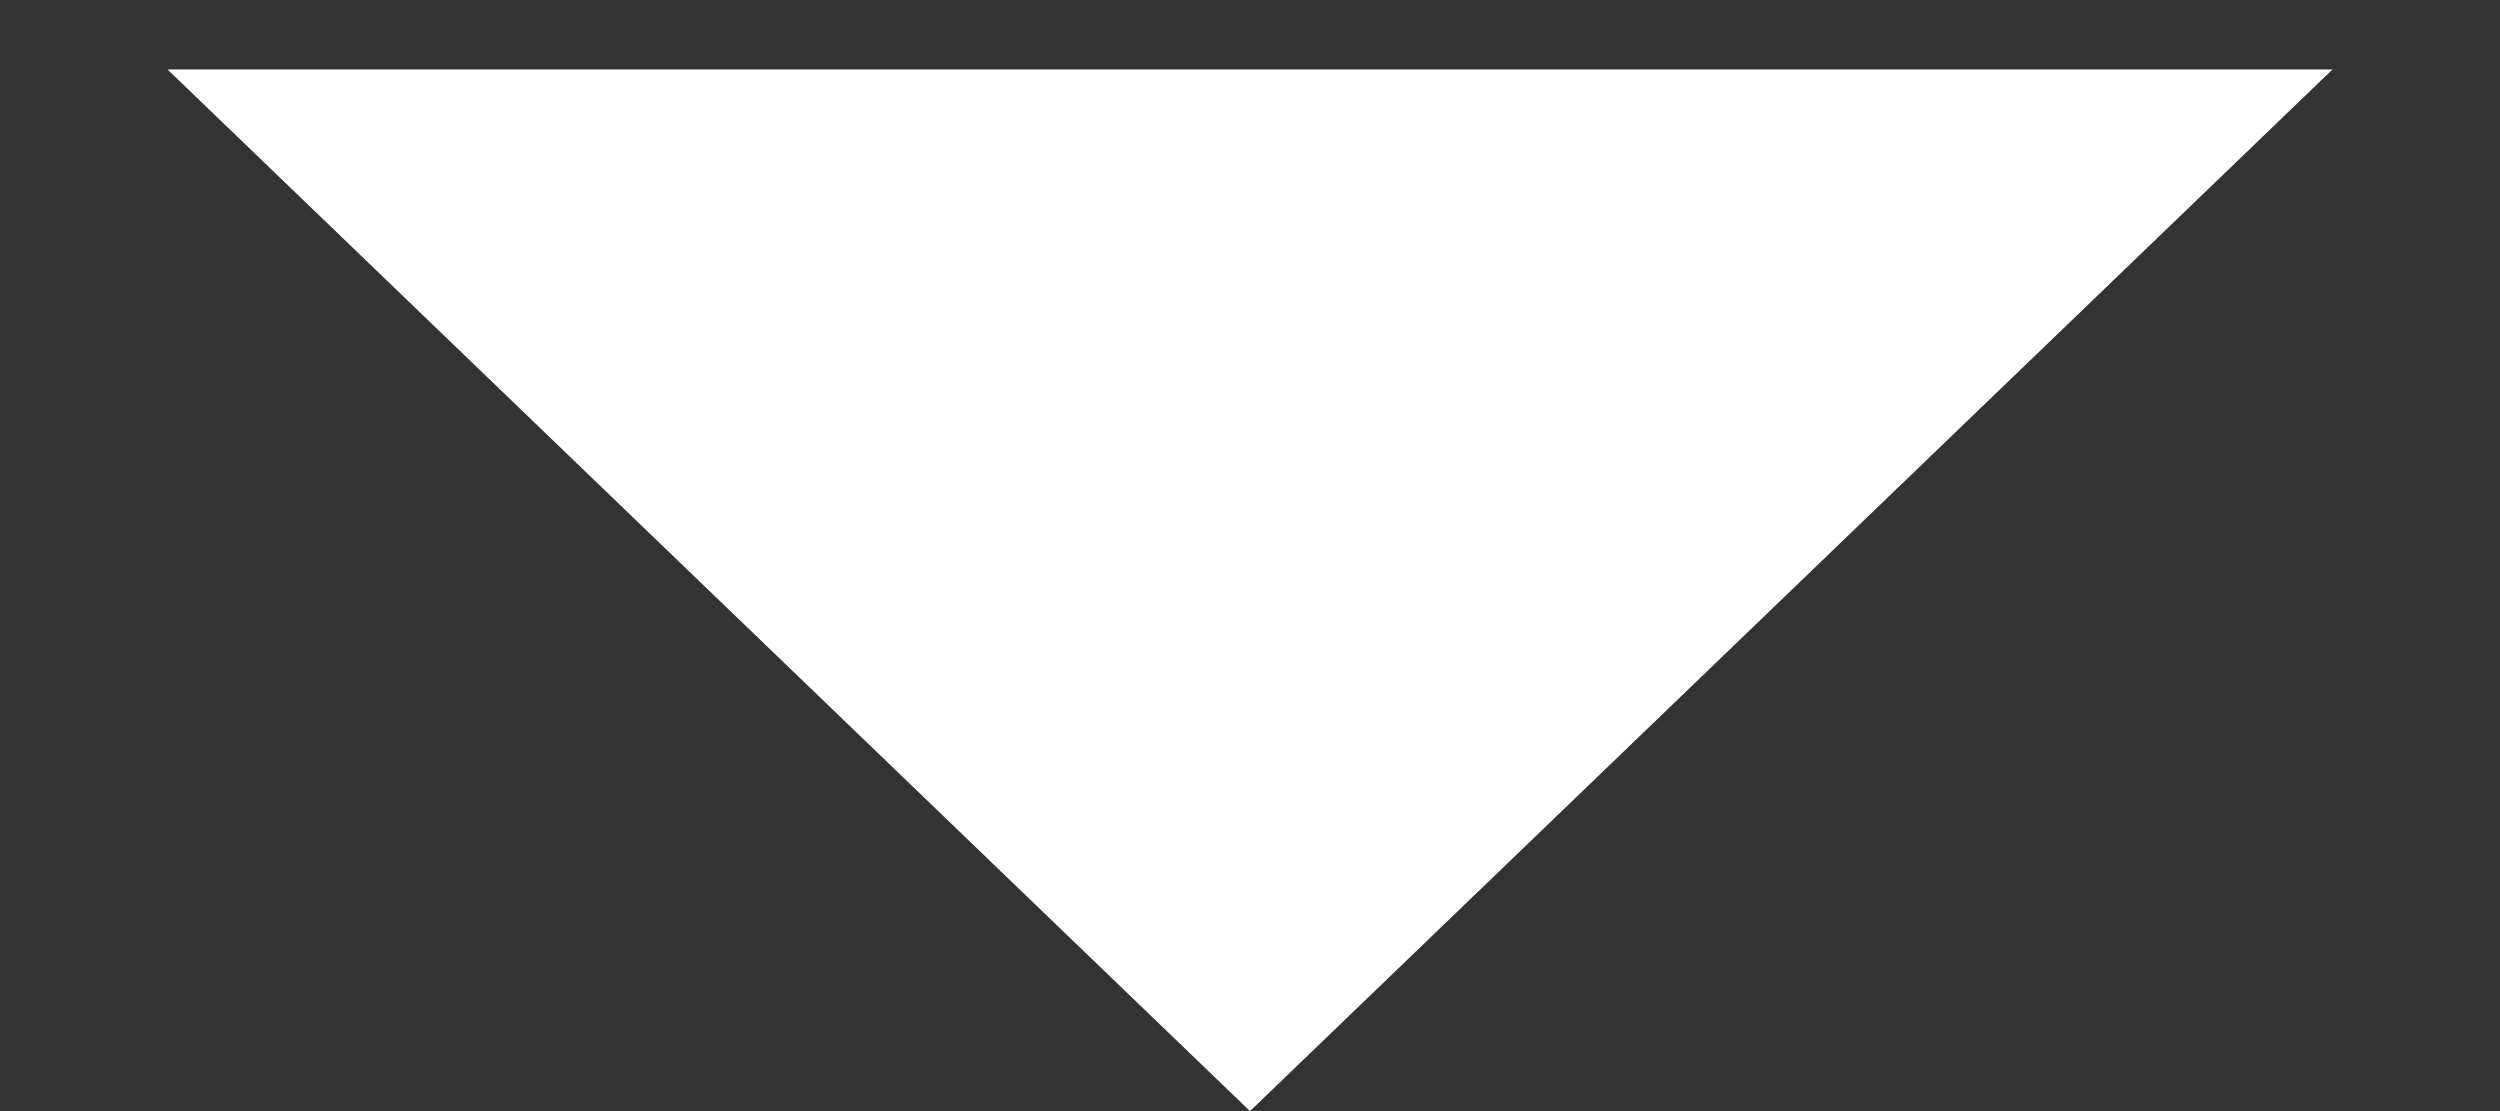 <svg width="9" height="4" viewBox="0 0 9 4" fill="none" xmlns="http://www.w3.org/2000/svg">
<rect x="0" y="0" width="9" height="4" fill="#333333" stroke="none"/>
<path d="M4.5 4L0.603 0.25L8.397 0.25L4.5 4Z" fill="#fff"/>
</svg>
